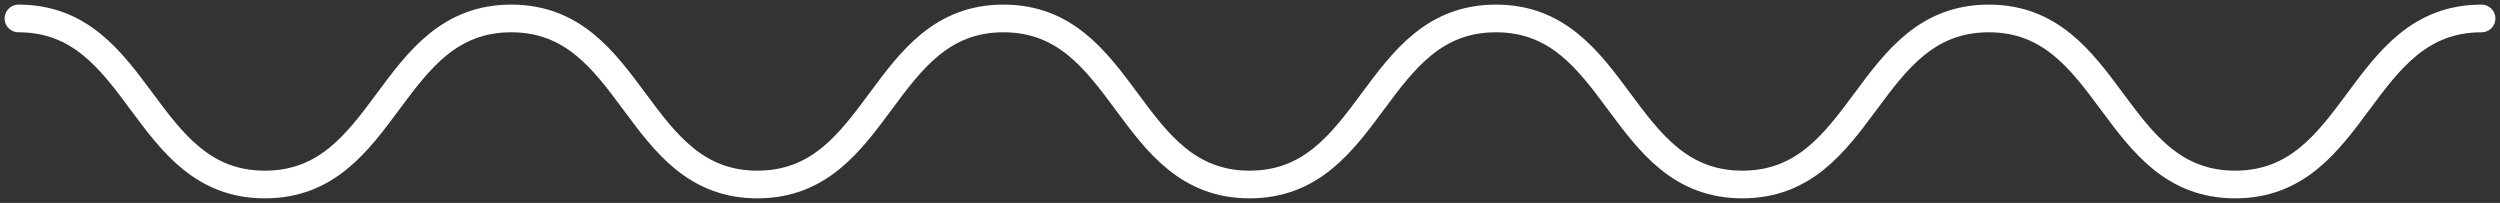 <svg width="271" height="22" fill="none" xmlns="http://www.w3.org/2000/svg"><rect width="100%" height="100%" fill="#333333" stroke="none"/><path d="M2 2c13.355 0 13.355 18 26.71 18C42.063 20 42.063 2 55.418 2s13.355 18 26.678 18c13.355 0 13.355-18 26.678-18 13.355 0 13.355 18 26.678 18 13.355 0 13.355-18 26.709-18 13.355 0 13.355 18 26.71 18 13.354 0 13.354-18 26.709-18s13.355 18 26.71 18C255.645 20 255.645 2 269 2" stroke="#fff" stroke-width="3" stroke-miterlimit="10" stroke-linecap="round"/></svg>